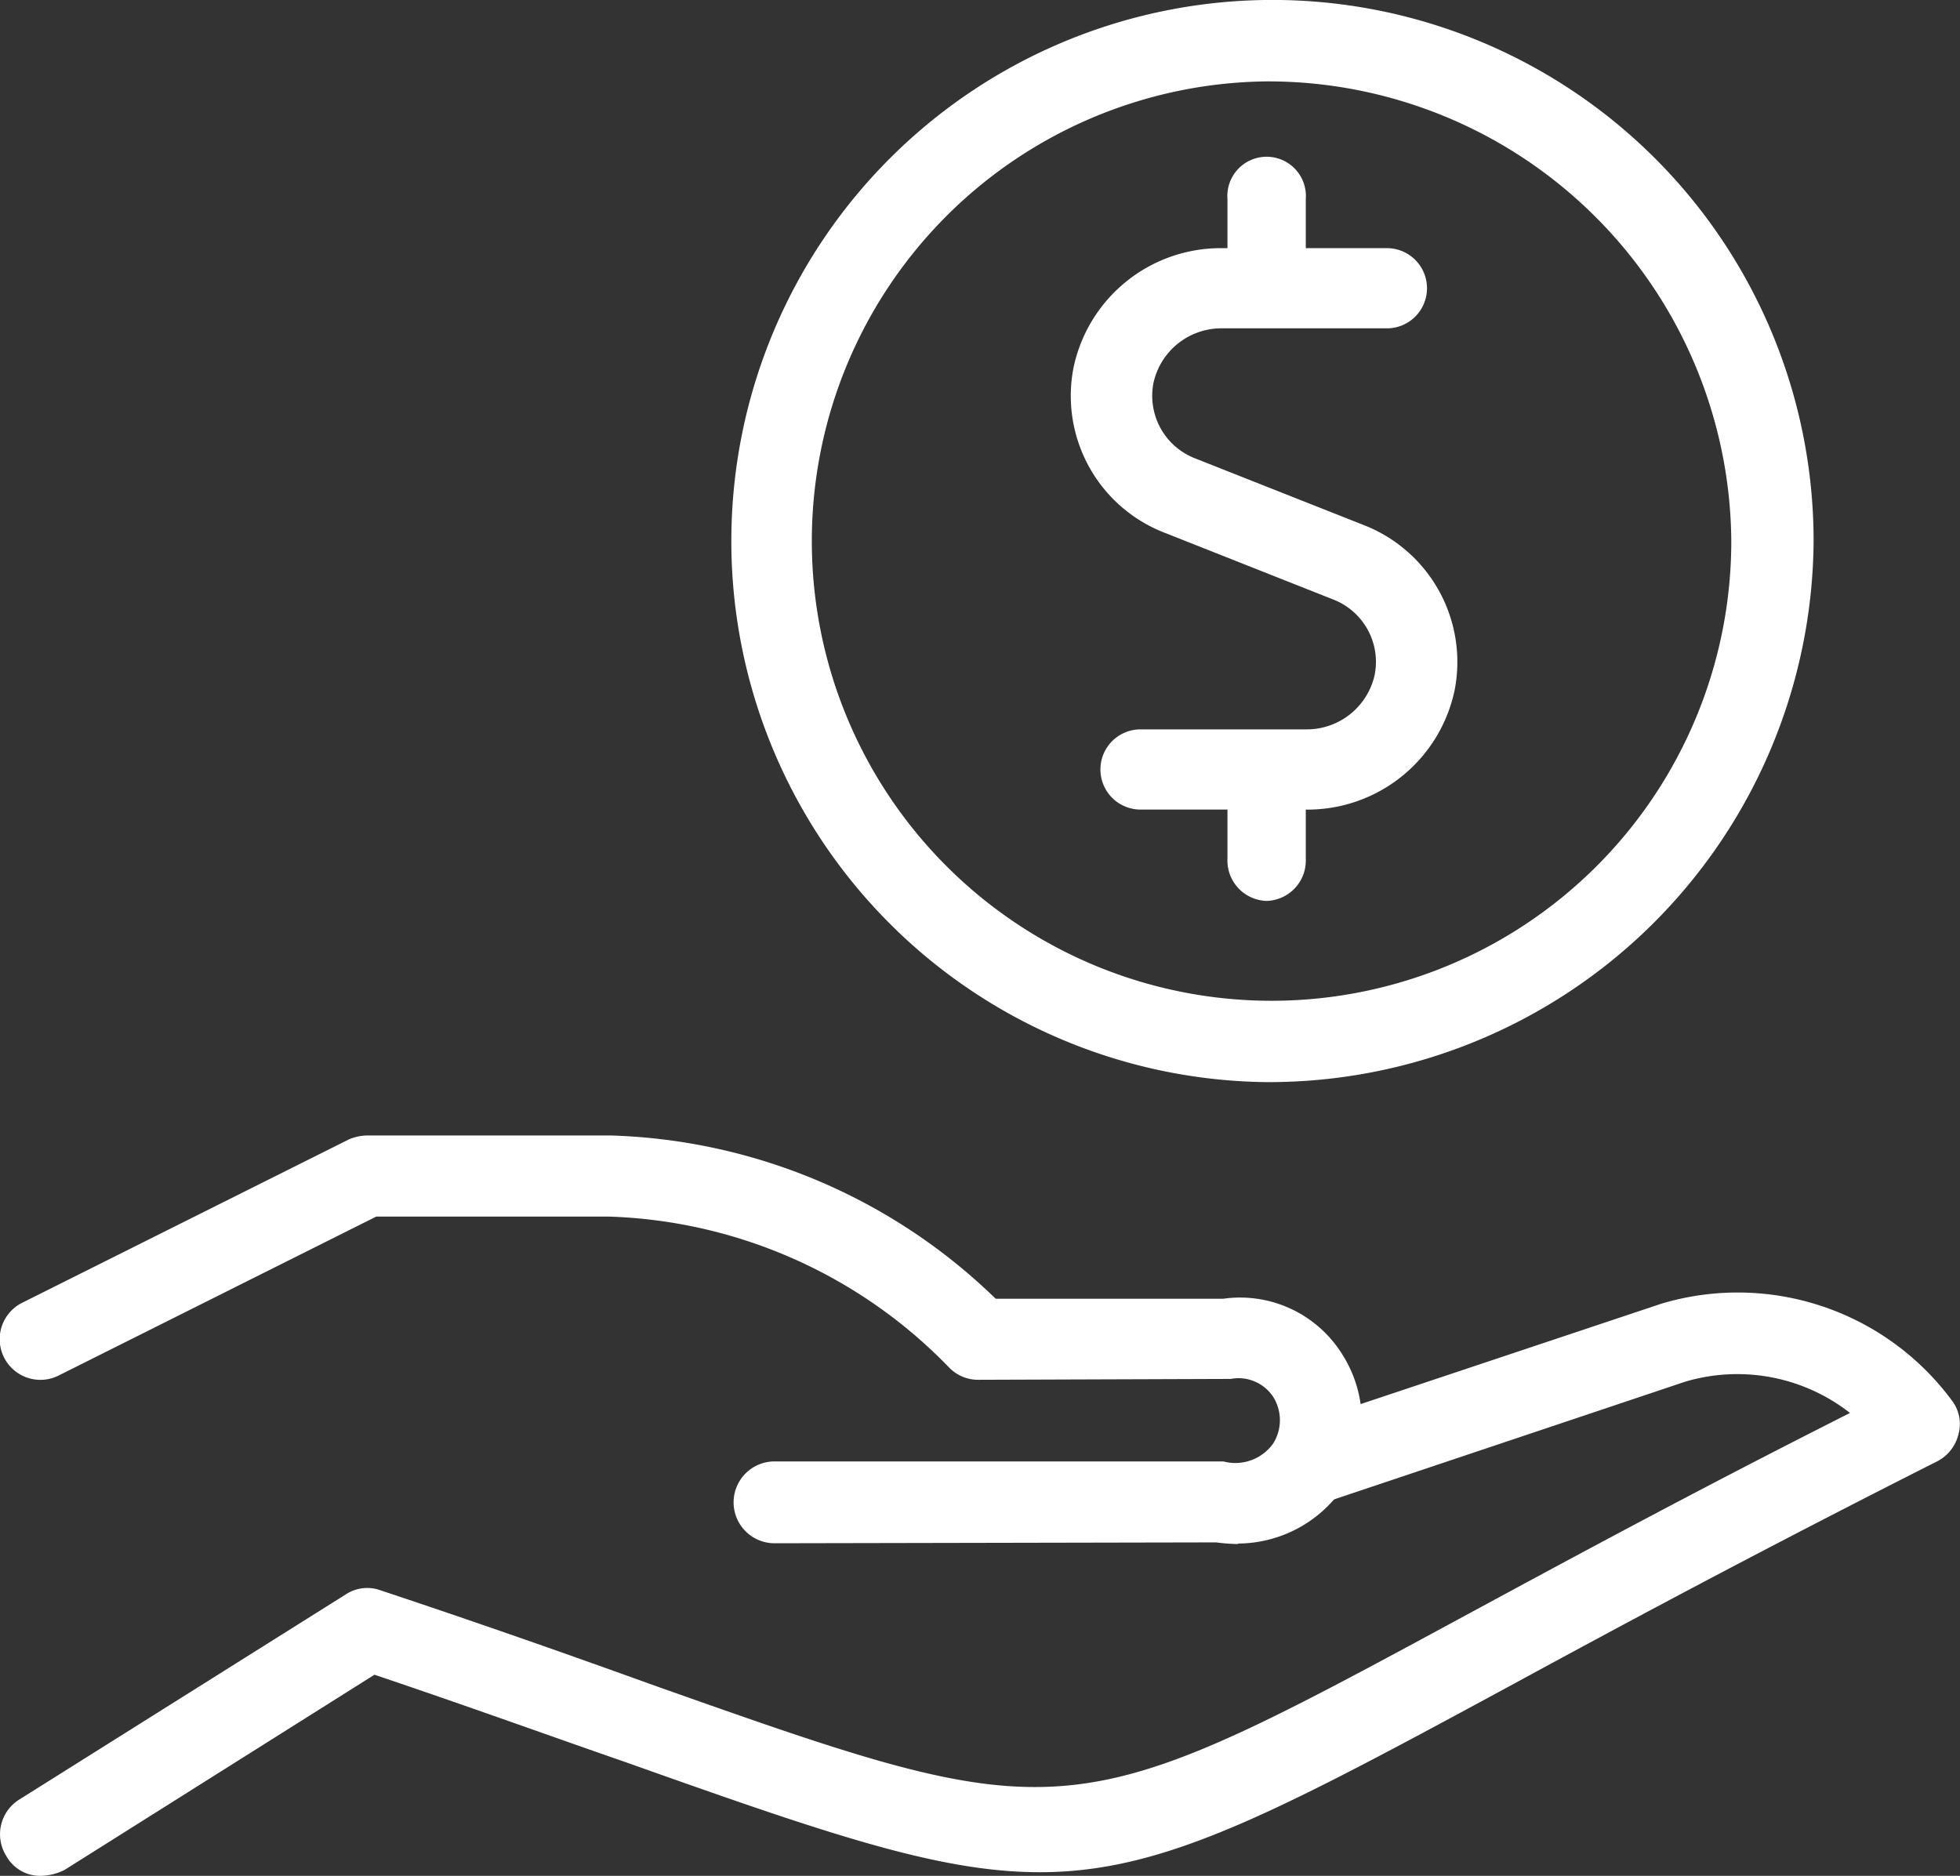 <svg xmlns="http://www.w3.org/2000/svg" id="Component_146_1" width="40.715" height="38.969" viewBox="0 0 40.715 38.969">
    <rect x="0" y="0" width="40.715" height="38.969" fill="#333333" stroke="none"/>
    <defs>
        <style>
            .cls-1{fill:#fff;fill-rule:evenodd}
        </style>
    </defs>
    <path id="Path_238" d="M1241.746 574.839a.8.8 0 0 1-.712-.409.849.849 0 0 1 .271-1.178l6.781-4.261a.808.808 0 0 1 .712-.086c2.2.732 4.035 1.381 5.594 1.944 8.664 3.067 8.664 3.067 17.005-1.449 2.084-1.126 4.627-2.507 7.934-4.177a3.8 3.8 0 0 0-3.425-.649l-7.478 2.507a.852.852 0 0 1-.524-1.621l7.509-2.507a5.533 5.533 0 0 1 6.035 2.012.8.8 0 0 1 .136.7.858.858 0 0 1-.441.563c-3.779 1.908-6.627 3.443-8.917 4.688-8.917 4.826-9.087 4.842-18.359 1.551-1.476-.511-3.171-1.126-5.187-1.806l-6.442 4.058a1.145 1.145 0 0 1-.493.12z" class="cls-1" transform="translate(-1240.901 -535.87)"/>
    <path id="Path_239" d="M1266.62 569.76a3.885 3.885 0 0 1-.457-.034l-9.173.018a.848.848 0 0 1 0-1.7h9.324a.965.965 0 0 0 1.035-.373.911.911 0 0 0 0-.968.864.864 0 0 0-.882-.373l-5.24.018a.833.833 0 0 1-.61-.255 10.286 10.286 0 0 0-7.052-3.135h-4.849l-6.594 3.3a.845.845 0 1 1-.764-1.508l6.781-3.391a.981.981 0 0 1 .373-.086h5.086a11.973 11.973 0 0 1 7.986 3.391h4.729a2.5 2.5 0 0 1 2.459 1.137 2.6 2.6 0 0 1 0 2.83 2.66 2.66 0 0 1-2.154 1.119z" class="cls-1" transform="translate(-1240.901 -537.684)"/>
    <path id="Path_240" d="M1258.88 573.323a11.241 11.241 0 1 1 11.376-11.241 11.318 11.318 0 0 1-11.376 11.241zm0-20.789a9.55 9.55 0 1 0 9.666 9.548 9.621 9.621 0 0 0-9.666-9.548z" class="cls-1" transform="translate(-1232.582 -550.843)"/>
    <path id="Path_241" d="M1252.995 555.809a.84.84 0 0 1-.814-.882v-1.763a.816.816 0 1 1 1.627 0v1.763a.84.84 0 0 1-.814.882z" class="cls-1" transform="translate(-1226.683 -549.028)"/>
    <path id="Path_242" d="M1255.649 564.787h-3.458a.833.833 0 1 1 0-1.666h3.458a1.444 1.444 0 0 0 1.406-1.133 1.39 1.39 0 0 0-.864-1.566l-3.492-1.383a3.048 3.048 0 0 1-1.9-3.431 3.125 3.125 0 0 1 3.067-2.484h3.443a.833.833 0 1 1 0 1.666h-3.443a1.443 1.443 0 0 0-1.406 1.135 1.393 1.393 0 0 0 .864 1.566l3.492 1.381a3.052 3.052 0 0 1 1.9 3.434 3.123 3.123 0 0 1-3.067 2.482z" class="cls-1" transform="translate(-1228.499 -547.969)"/>
    <path id="Path_243" d="M1252.995 561.089a.84.84 0 0 1-.814-.882v-1.763a.816.816 0 1 1 1.627 0v1.763a.84.84 0 0 1-.814.882z" class="cls-1" transform="translate(-1226.683 -542.373)"/>
</svg>
